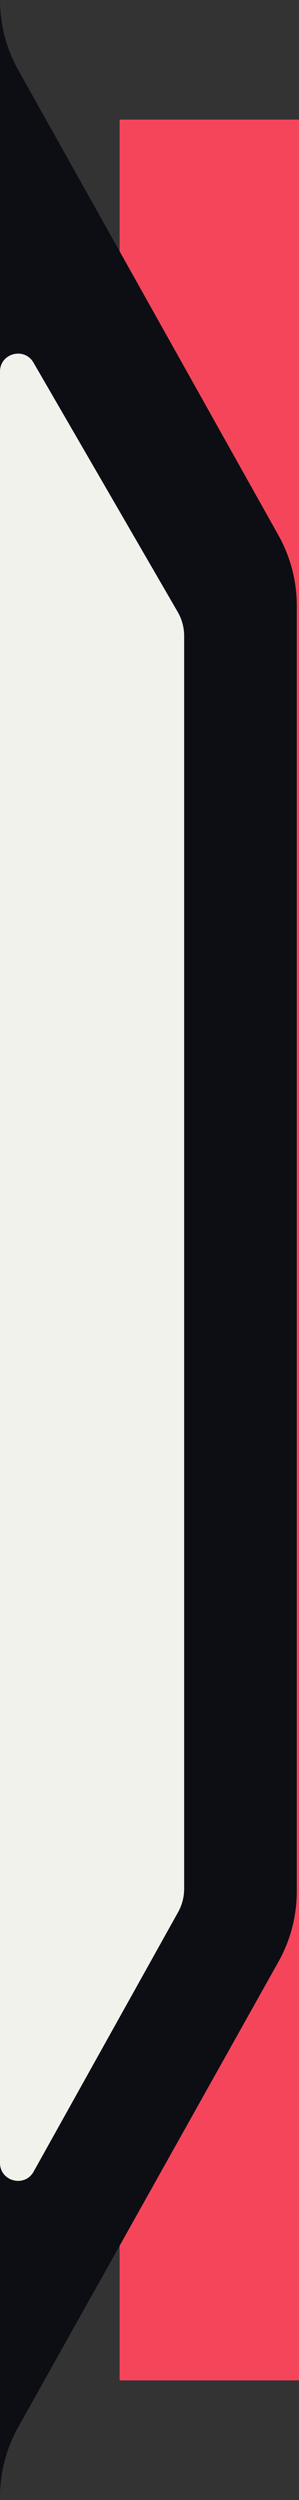 <svg width="25" height="209" viewBox="0 0 25 209" version="1.1" xmlns="http://www.w3.org/2000/svg"
    xmlns:xlink="http://www.w3.org/1999/xlink" xml:space="preserve"
    style="fill-rule:evenodd;clip-rule:evenodd;stroke-linejoin:round;stroke-miterlimit:2;">
    <rect x="0" y="0" width="25" height="209" fill="#333333" stroke="none"/>
    <rect width="15" height="189" x="10" y="10" fill="#f5455a" />
    <g transform="matrix(1,0,0,1,0,-88.033)">
        <path d="M0,296.789L0,88.033C0,90.084 0.526,92.101 1.527,93.891L23.287,132.795C24.288,134.585 24.814,136.602 24.814,138.653L24.814,246.168C24.814,248.219 24.288,250.236 23.287,252.026L1.527,290.931C0.526,292.721 0,294.738 0,296.789Z" style="fill:rgb(12,14,20);fill-rule:nonzero;"/>
        <g transform="matrix(1,0,0,1,-0.865,0)">
            <path d="M3.676,269.582C2.923,270.934 0.865,270.399 0.865,268.852L0.865,119.098C0.865,117.564 2.895,117.019 3.664,118.347L15.724,139.192C16.077,139.8 16.262,140.491 16.262,141.195L16.262,245.942C16.262,246.623 16.088,247.293 15.757,247.888L3.676,269.582Z" style="fill:rgb(242,242,237);fill-rule:nonzero;" class="shared-newsletter-notch__front" />
        </g>
    </g>
</svg>